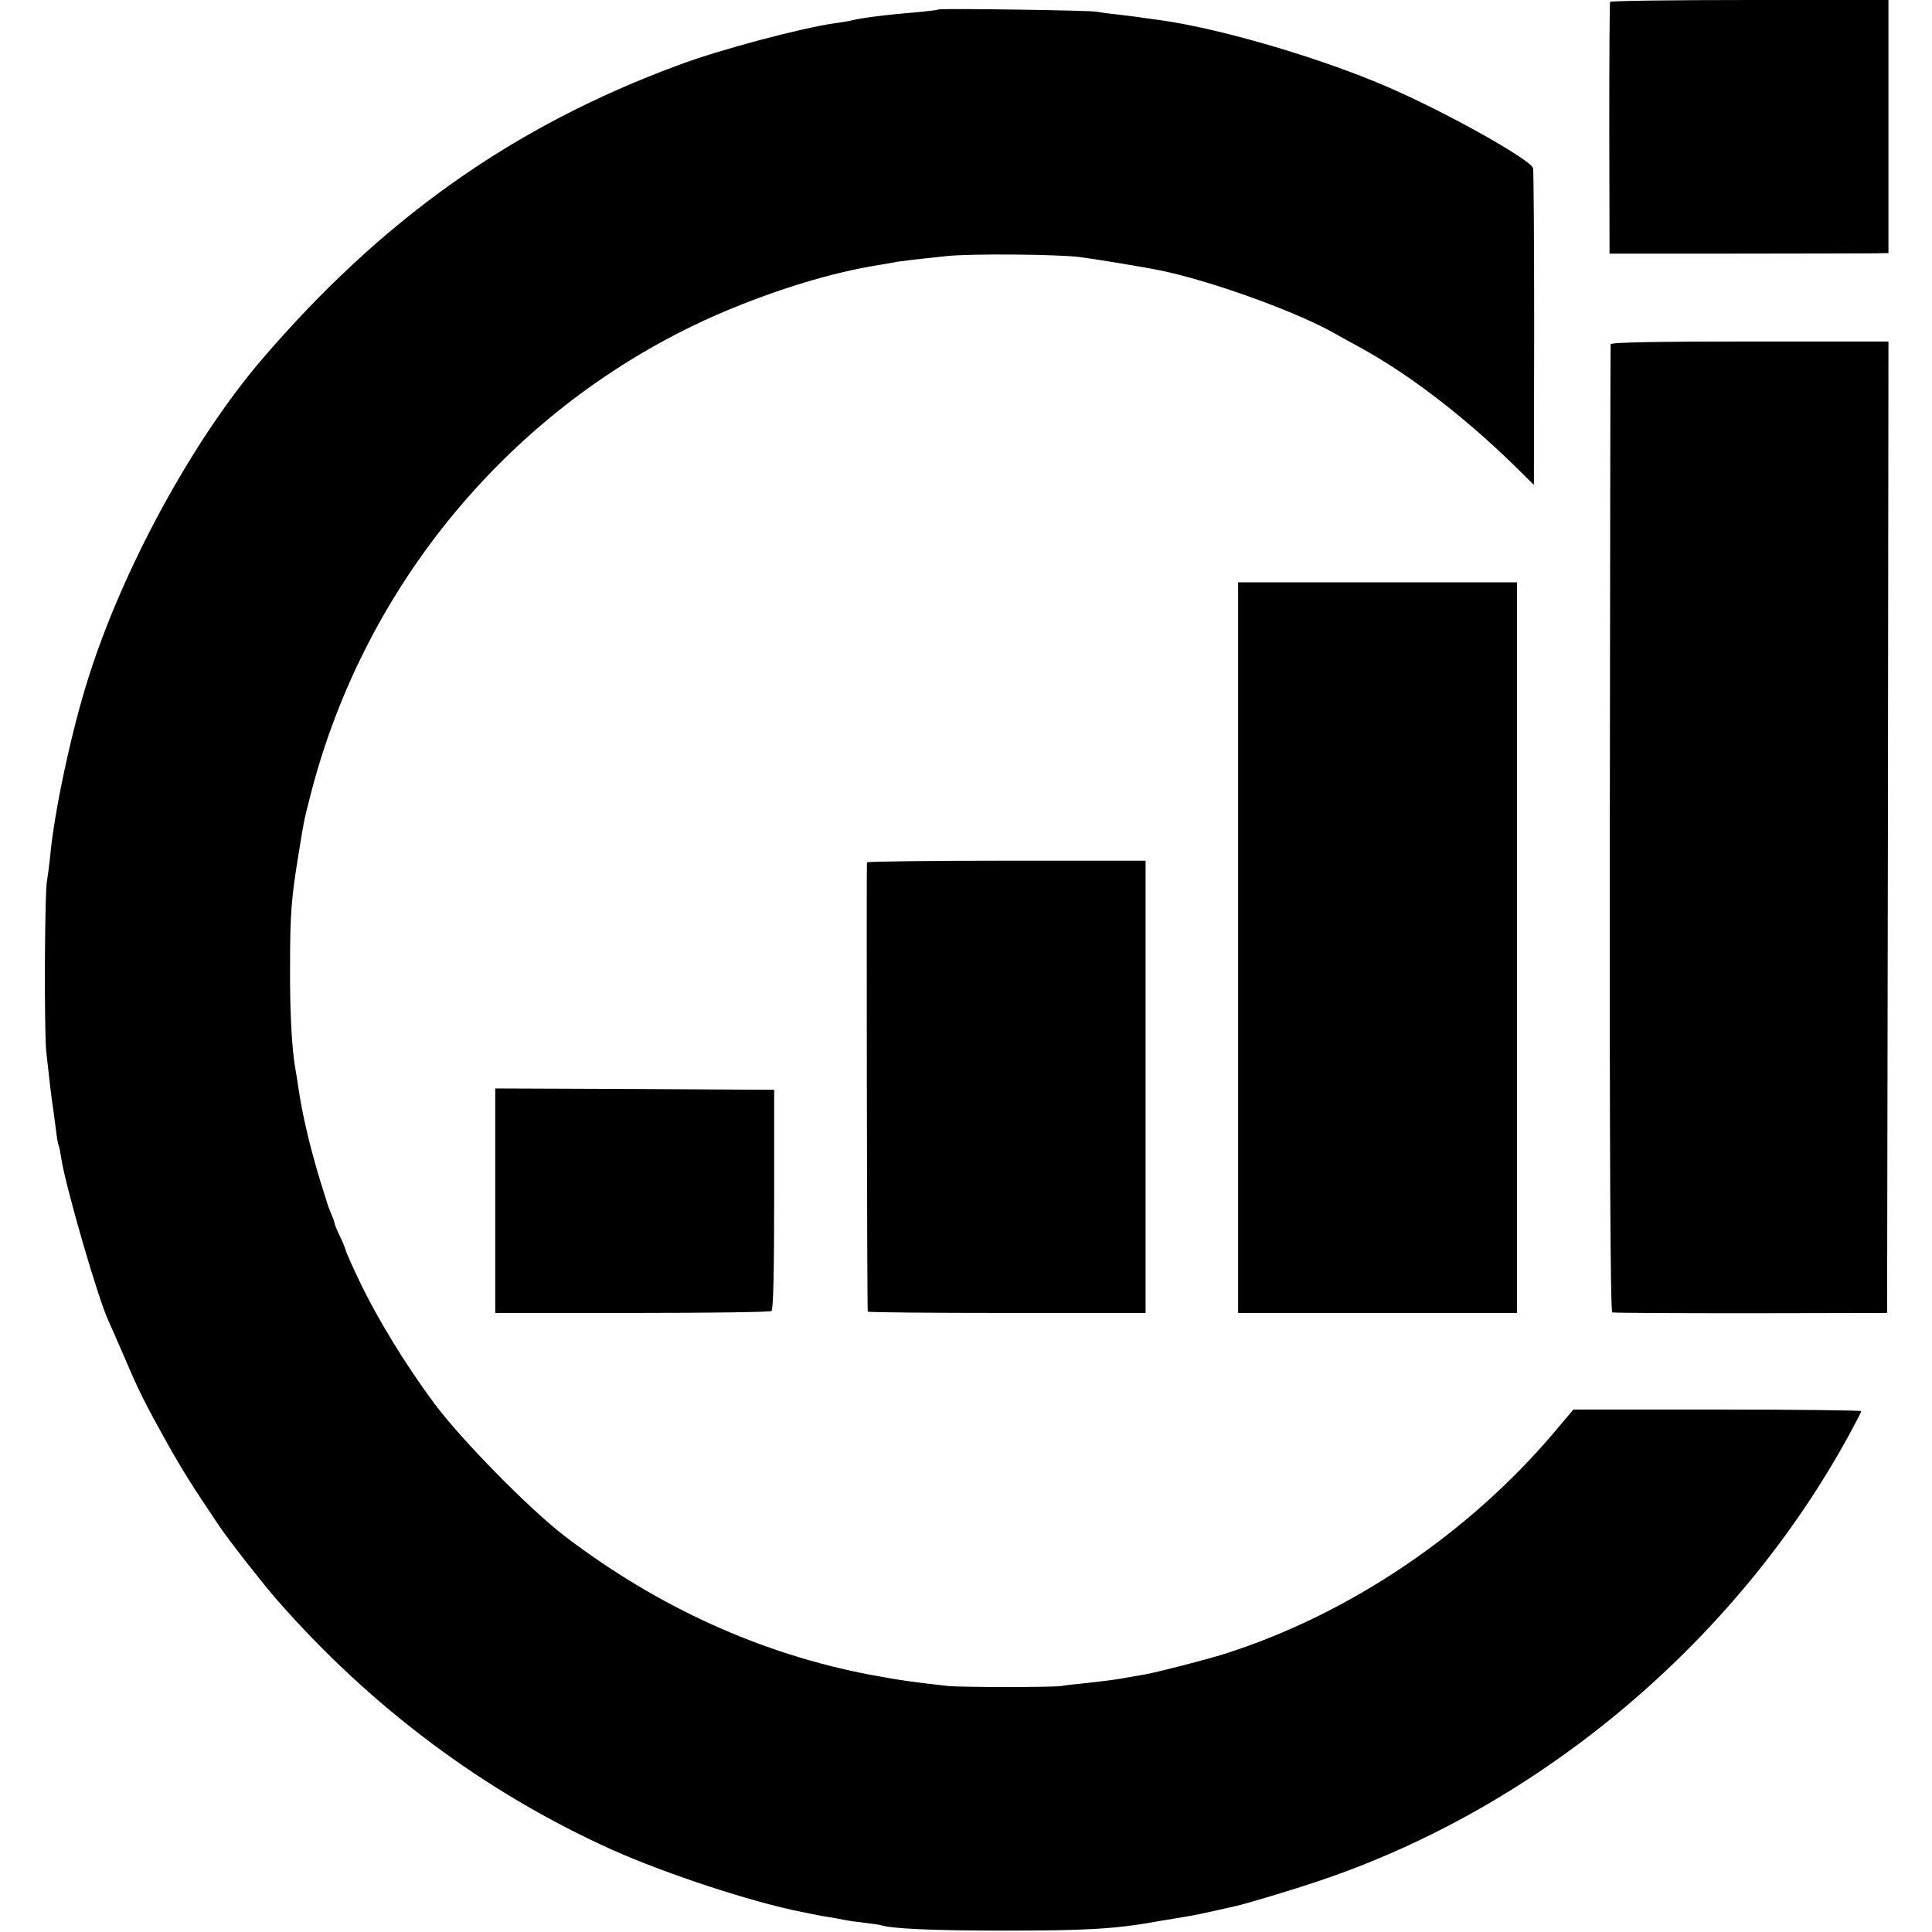 <svg version="1" xmlns="http://www.w3.org/2000/svg" width="946.667" height="946.667" viewBox="0 0 710 710"><path d="M591.7.7c-.2.5-.3 21.4-.3 46.7l.1 45.8H638c25.6 0 48.6-.1 51.3-.1l4.7-.1V0h-50.9c-28.1 0-51.2.3-51.4.7zM344.8 3.5c-.2.2-3.7.6-7.8 1-11.3.9-20.6 2.1-24 3-.8.2-3.5.7-6 1-12.6 1.8-42.4 9.7-57.6 15.4-60.7 22.4-108.7 56.4-153 108C70.6 162 44.8 209.6 32.2 250c-6.1 19.4-12.2 48.2-13.7 64-.4 4.1-1 8.4-1.2 9.5-.9 3.6-1.1 54.9-.3 63 1 9.1 2 17.9 2.6 21.5.2 1.4.6 4.7 1 7.5.3 2.7.8 5.3 1 5.6.2.4.6 2.4.9 4.5 1.6 10.5 13.6 51.9 17.4 59.9.5 1.1 3.1 6.9 5.7 13 5.5 12.9 7.6 17.1 16.2 32.5 5.6 9.9 9.2 15.6 18.9 30 3.7 5.4 15 19.9 20.7 26.5 34.6 39.7 76.7 71.2 123.6 92.3 19.4 8.7 51.2 19.2 69.5 22.8 1.1.2 3.1.6 4.5.9 1.4.3 3.9.8 5.5 1 1.7.3 4.1.7 5.5 1 1.4.3 4.8.8 7.5 1.1 2.8.3 5.5.7 6.2.9 4.1 1.3 19.4 2 44.8 2 30.9 0 41.6-.6 57.4-3.5 3.1-.5 7.4-1.2 9.6-1.6 2.2-.3 6.9-1.3 10.5-2.1 3.6-.8 7.2-1.6 8-1.8 4.1-.9 20.8-5.9 31.1-9.4 81.1-27.3 153.4-88.3 194.7-164.3 2.3-4.2 4.2-7.9 4.2-8.2 0-.3-23.8-.6-52.9-.6h-52.9l-6.9 8.2c-31.7 37.5-75.6 67.1-121.3 81.6-7 2.2-24.5 6.7-29.5 7.6-1.6.3-5.5.9-8.6 1.5-3.1.5-8.7 1.2-12.5 1.6-3.8.4-8 .8-9.4 1.1-3.2.5-36.2.5-41.5 0-12.8-1.4-17.2-2-28.5-4.1-40.2-7.6-78.3-24.9-112.5-51-13-10-37.6-35-47.8-48.6-10.5-14.1-21.1-31.4-27.7-45.3-2.8-5.8-5-10.9-5-11.3-.1-.4-.9-2.6-2-4.8-1.1-2.2-1.9-4.3-2-4.7 0-.4-.5-1.9-1.2-3.5-.6-1.5-1.2-3-1.3-3.3-.1-.3-1.3-4.3-2.8-9-3.4-11.1-6.2-22.6-7.7-32-.6-4.1-1.3-8.6-1.6-10-1.2-7.6-1.9-20.6-1.8-37 0-19.3.5-25.2 3.1-41 2-12.4 1.9-12 4.3-21.4 20.3-79.8 76.8-145.9 151.7-177.9 19.9-8.4 39.8-14.5 57.2-17.3 1.8-.3 4.2-.7 5.3-.9 2.2-.5 7.6-1.1 19.8-2.4 8.5-.9 40.7-.7 49 .4 4.9.6 24.3 3.8 29.5 4.9 18.3 3.8 47.8 14.4 62.3 22.2 2.6 1.5 7.6 4.2 11.2 6.2 17.6 9.6 37.7 25 56.1 42.9l7.6 7.5.1-57.4c0-31.5-.2-58.1-.4-59-.9-3.1-31.1-20.1-52.9-29.6-24.3-10.6-61.1-21.5-83.5-24.7-2.5-.3-5.4-.8-6.5-.9-1.1-.2-4.9-.7-8.5-1.1-3.6-.4-7.6-.9-9-1.2-2.7-.5-57.7-1.3-58.2-.8z"/><path d="M591.9 126.5c-.1.5-.2 80.8-.3 178.2-.1 118.2.2 177.4.9 177.6.5.2 23.5.3 51 .3l50-.1.3-178.5.2-178.5h-51c-33.2 0-51 .3-51.1 1zM455 348.3v134.2h102.5V214H455v134.3zM318.6 316.9c-.2.6 0 164 .3 165.1 0 .3 23.1.5 51.1.5h51V316.3h-51c-28.1 0-51.2.3-51.4.6zM182 441.2v41.3h50.3c27.6 0 50.7-.3 51.2-.7.7-.4 1-15 1-41v-40.3l-51.2-.3-51.3-.2v41.2z"/></svg>